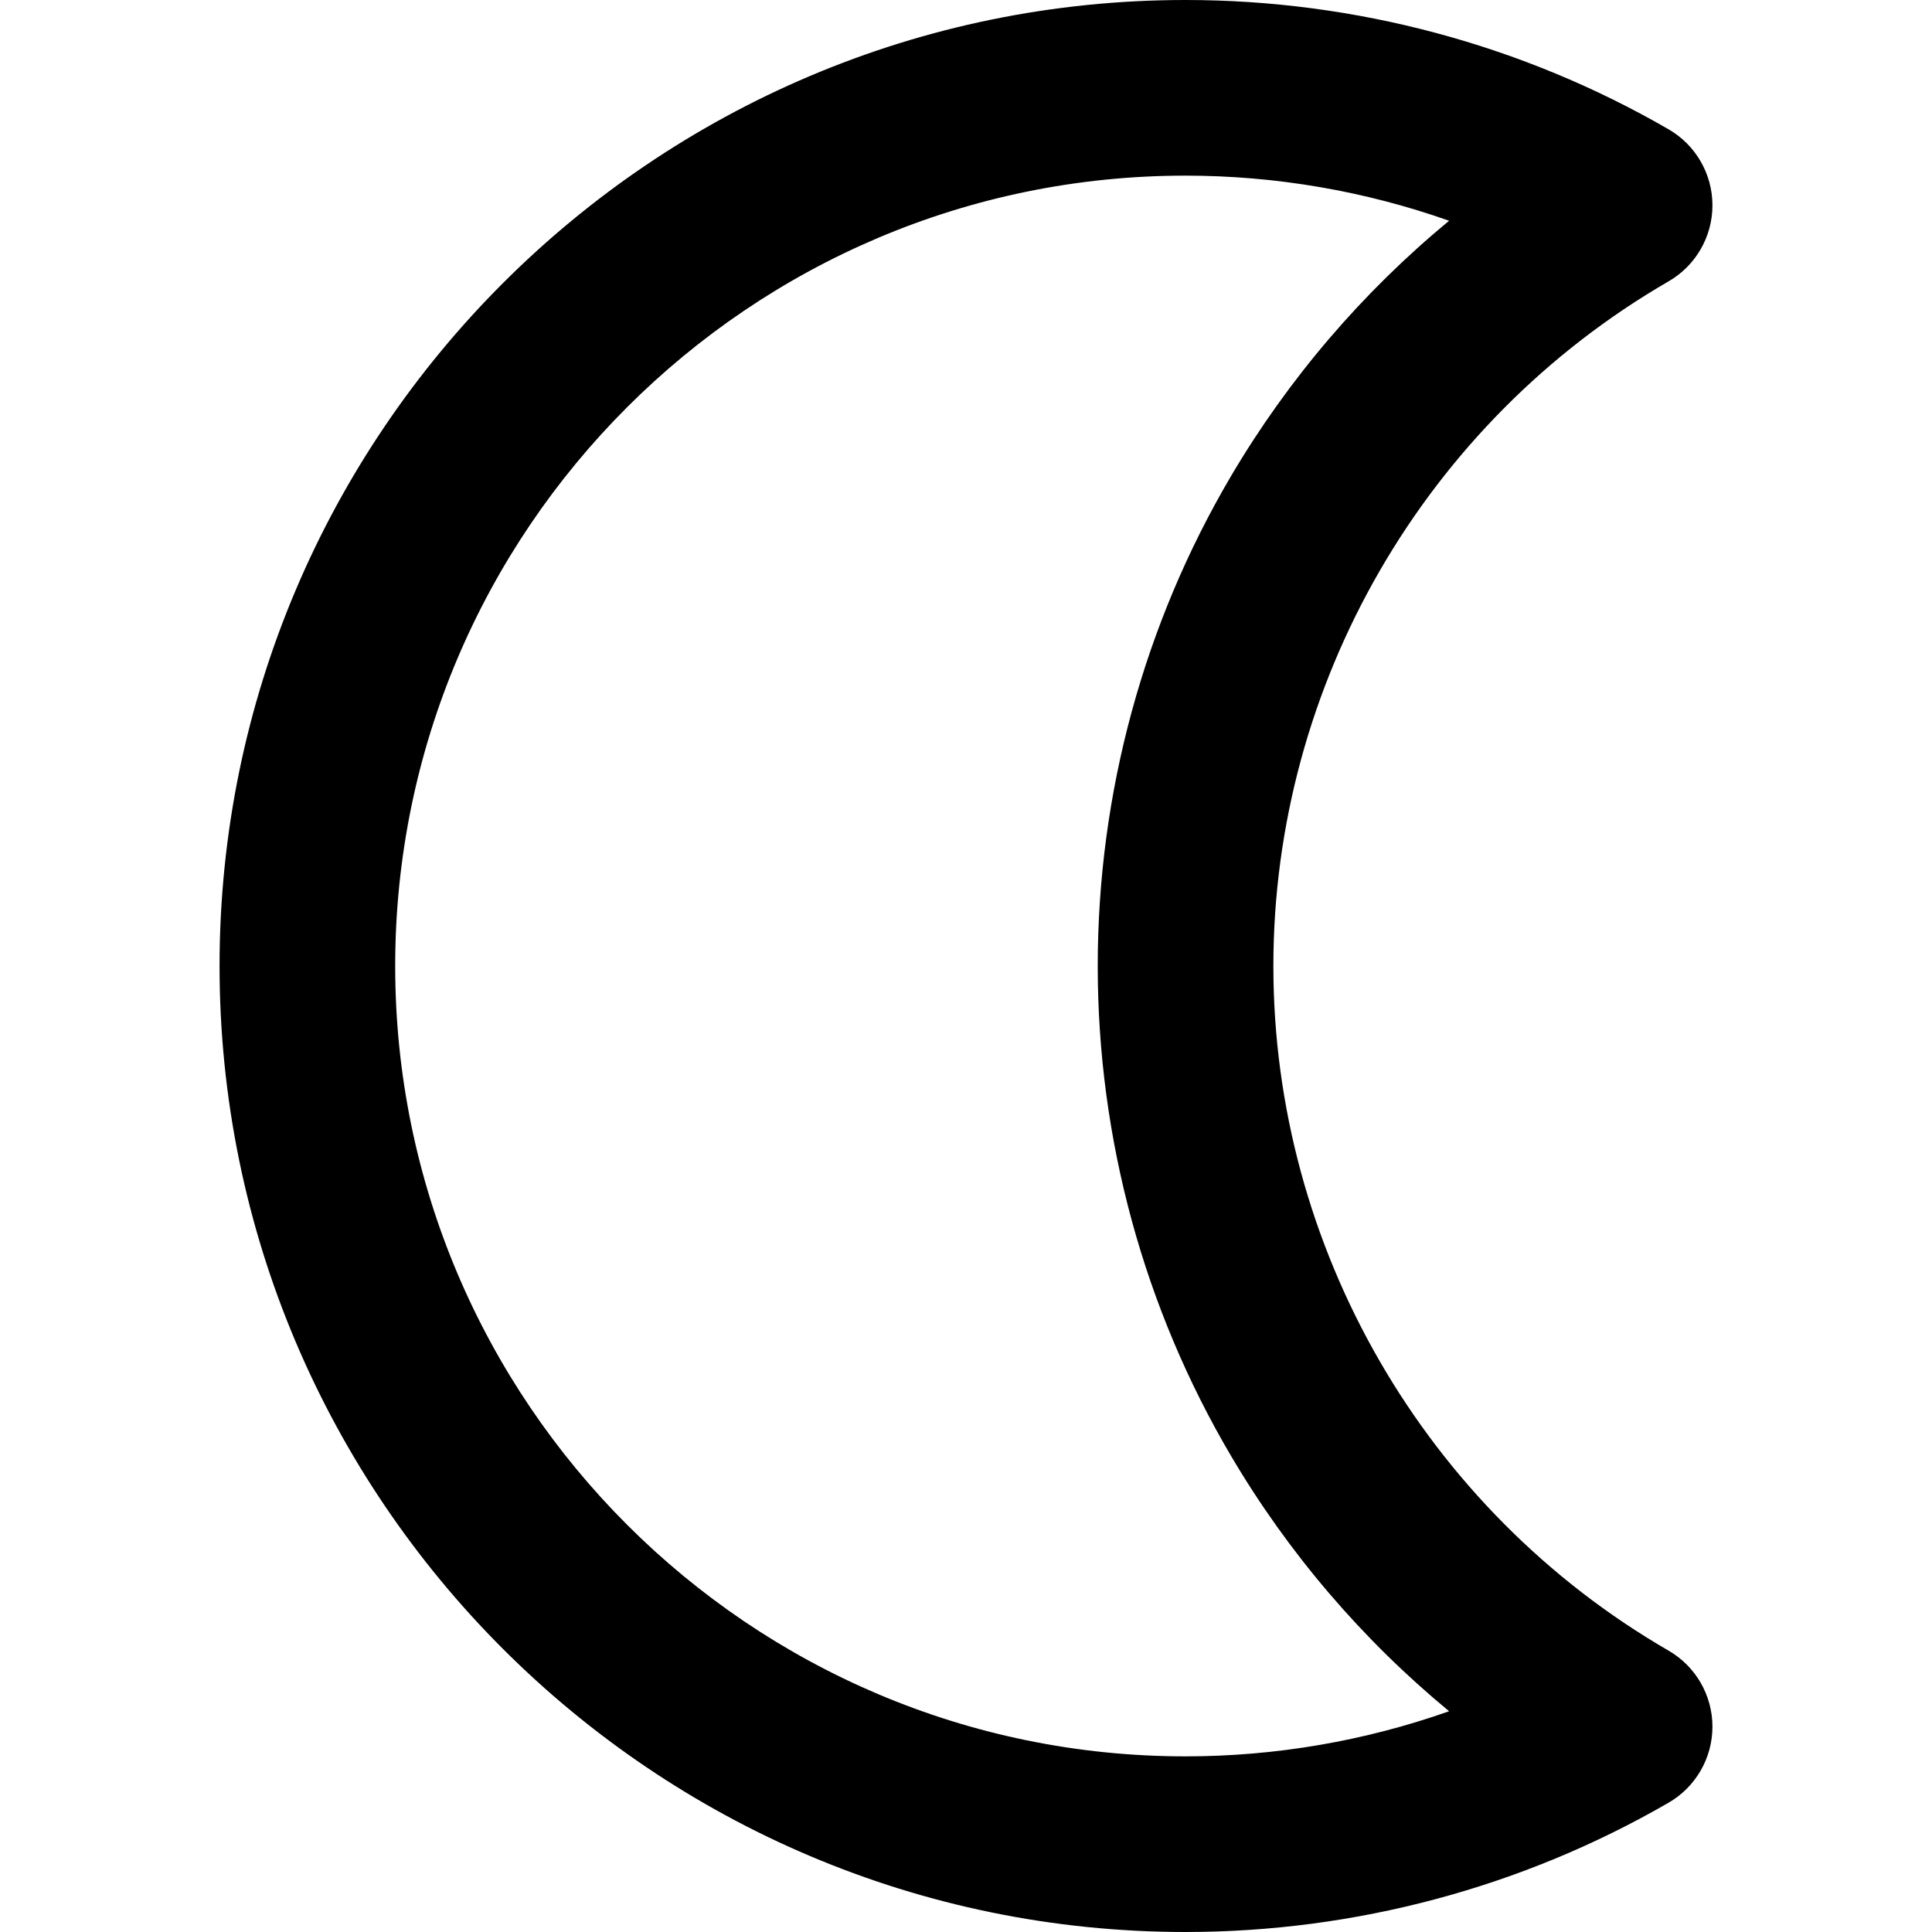 <?xml version="1.0" encoding="iso-8859-1"?>
<!-- Uploaded to: SVG Repo, www.svgrepo.com, Generator: SVG Repo Mixer Tools -->
<svg fill="#000000" height="800px" width="800px" version="1.1" id="Layer_1" xmlns="http://www.w3.org/2000/svg" xmlns:xlink="http://www.w3.org/1999/xlink" 
	 viewBox="0 0 330 330" xml:space="preserve">
<path id="XMLID_12_" d="M285.009,281.944c-41.64-24.087-67.507-68.897-67.507-116.942c0-48.049,25.867-92.859,67.507-116.946
	c4.635-2.682,7.489-7.63,7.489-12.984s-2.854-10.303-7.489-12.984C260.03,7.638,231.497,0,202.494,0
	C111.517,0,37.502,74.02,37.502,165.002c0,90.98,74.015,164.998,164.992,164.998c29.001,0,57.534-7.638,82.515-22.087
	c4.635-2.681,7.489-7.63,7.489-12.984C292.498,289.574,289.644,284.626,285.009,281.944z M202.494,300
	c-74.435,0-134.992-60.56-134.992-134.998C67.502,90.562,128.059,30,202.494,30c15.405,0,30.645,2.631,45.025,7.706
	c-14.808,12.229-27.458,26.998-37.256,43.62c-14.891,25.265-22.762,54.199-22.762,83.676c0,29.475,7.871,58.408,22.763,83.672
	c9.797,16.622,22.447,31.392,37.255,43.619C233.138,297.369,217.898,300,202.494,300z"/>
</svg>